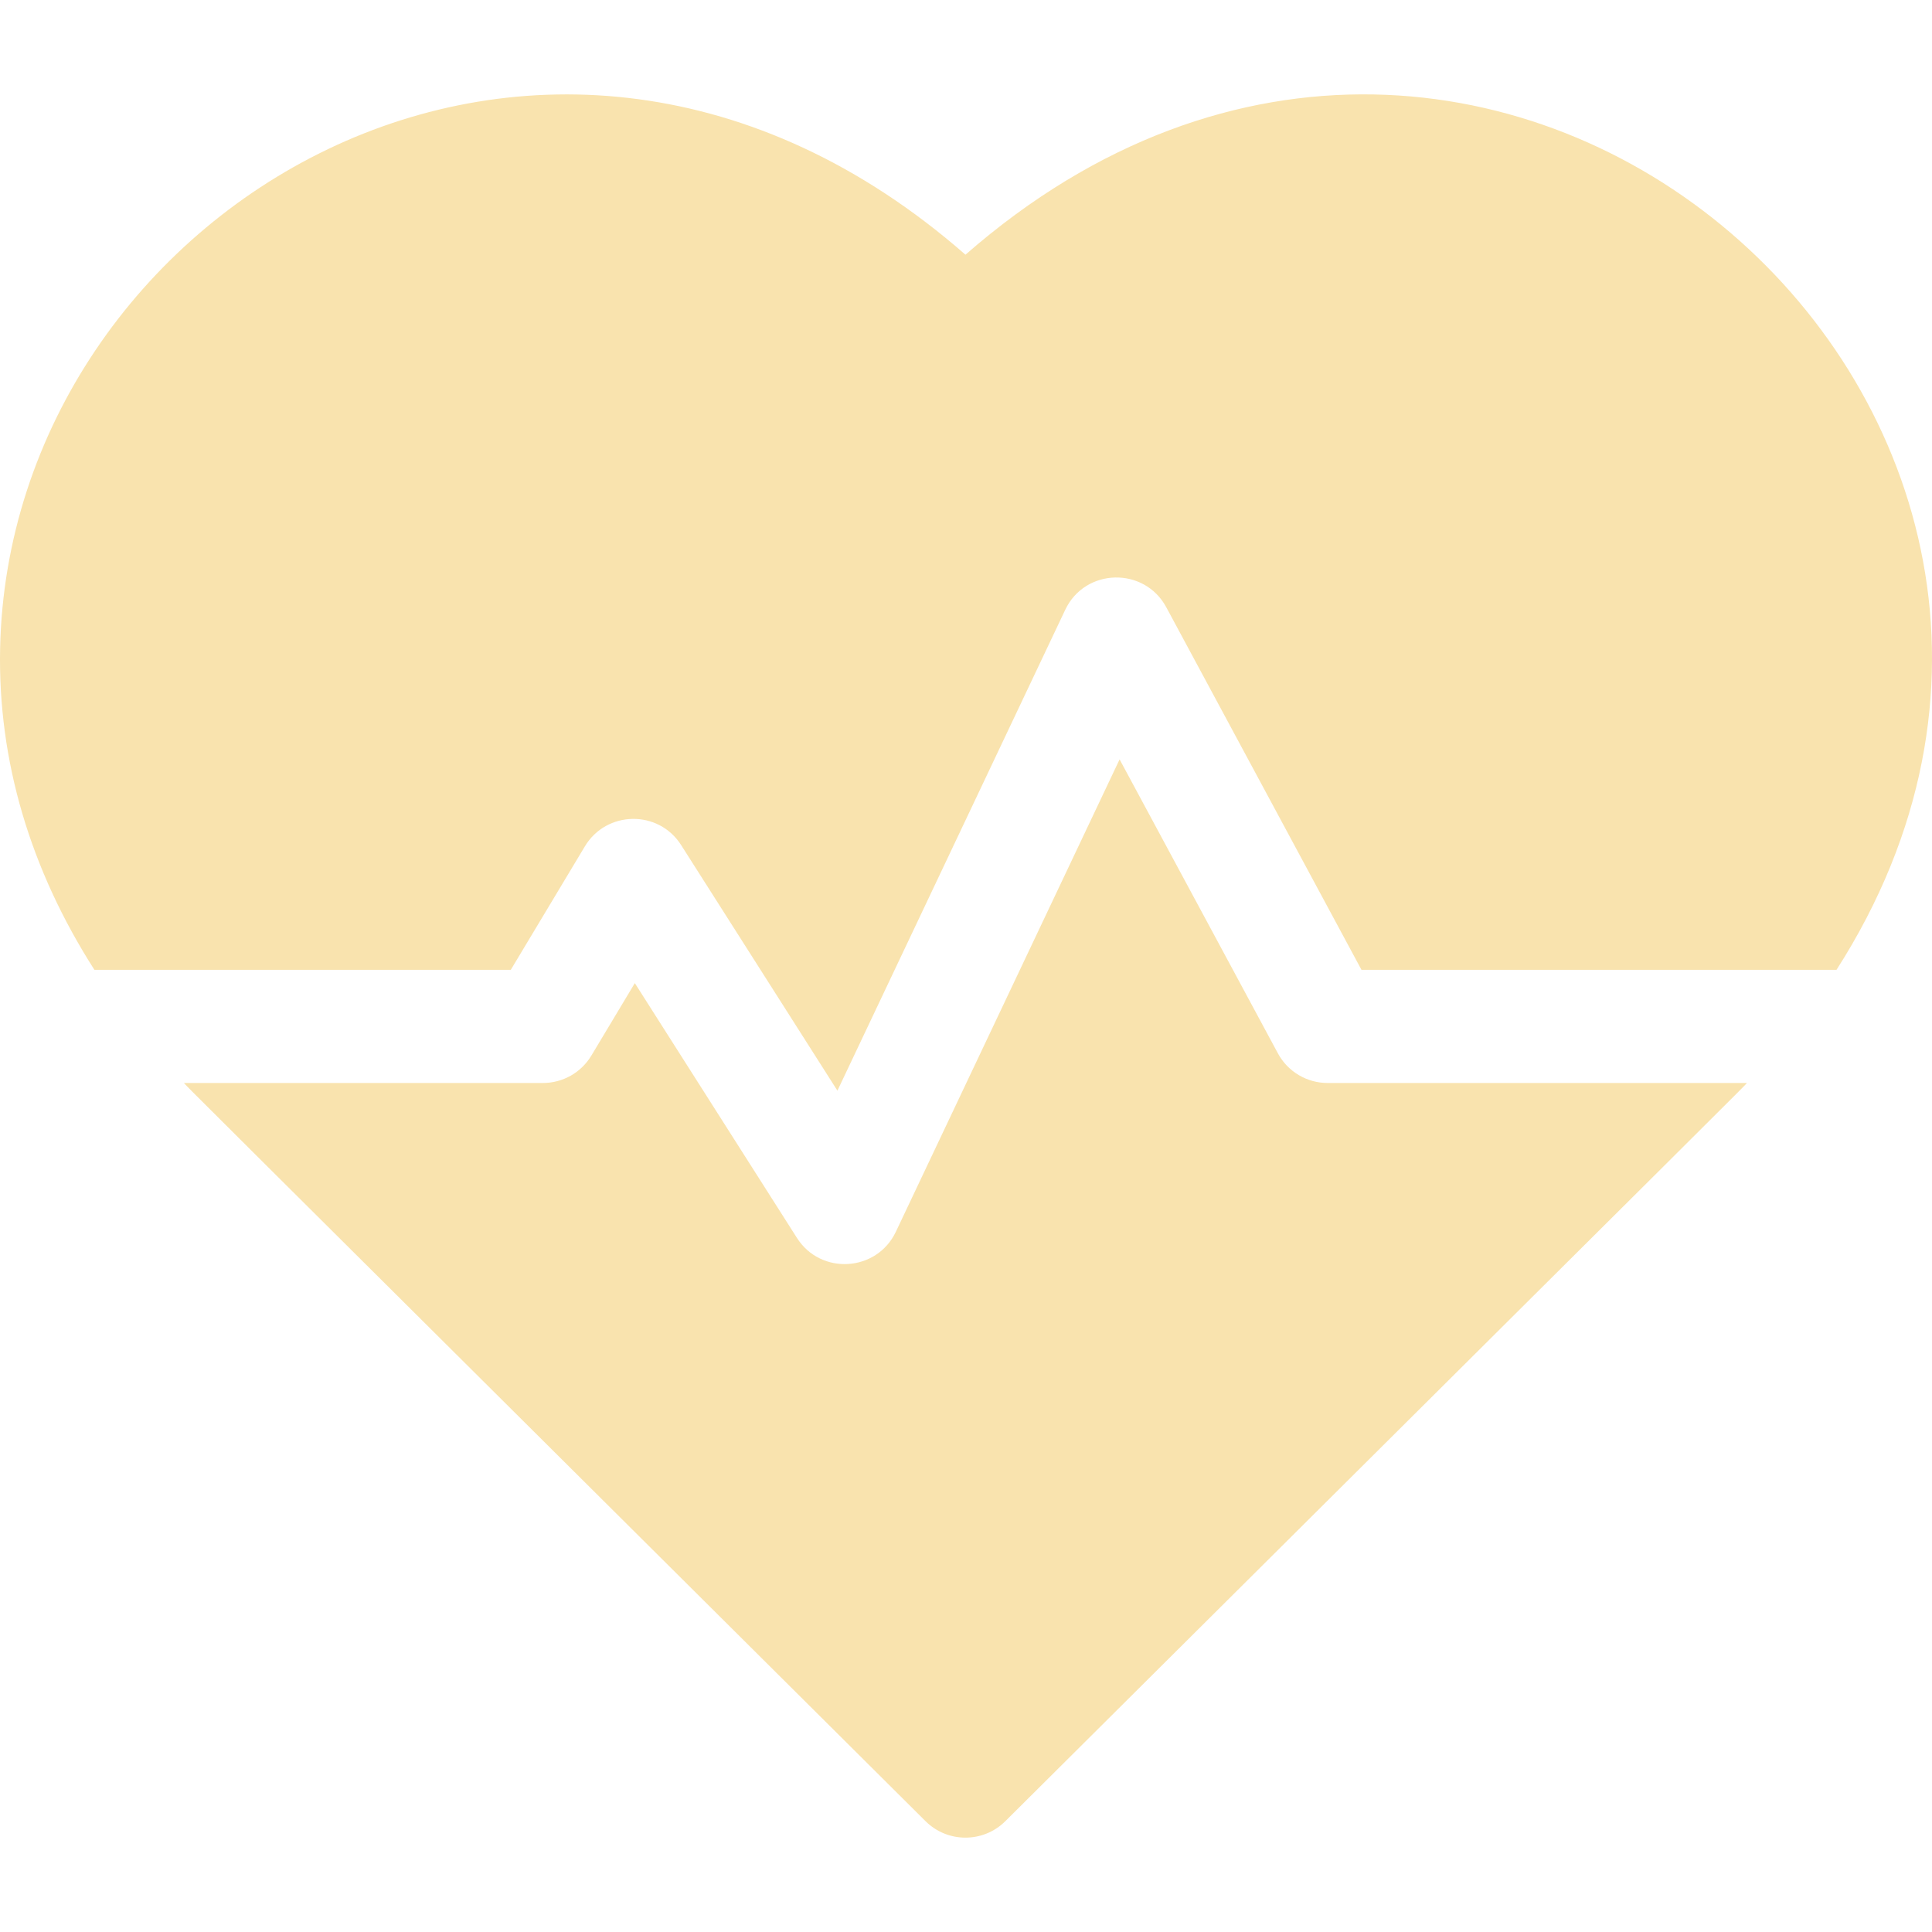 <?xml version="1.0" encoding="UTF-8"?> <svg xmlns="http://www.w3.org/2000/svg" width="36" height="36" viewBox="0 0 36 36" fill="none"> <path d="M17.99 4.746C10.143 -2.118 0.166 3.913 0.002 12.088C-0.04 14.171 0.562 16.2 1.759 18.071H9.518L10.898 15.771C11.299 15.103 12.269 15.082 12.692 15.747L15.604 20.323L19.849 11.363C20.219 10.581 21.322 10.556 21.731 11.314L25.369 18.071H34.221C40.778 7.823 27.819 -3.851 17.99 4.746Z" fill="#F9E3AE"></path> <path d="M23.811 19.626L20.862 14.15L16.693 22.952C16.338 23.701 15.295 23.766 14.85 23.067L11.829 18.319L11.02 19.668C10.926 19.825 10.793 19.954 10.635 20.044C10.476 20.133 10.297 20.18 10.115 20.18H3.427C3.637 20.4 2.519 19.285 17.246 33.935C17.657 34.344 18.322 34.344 18.733 33.935C33.233 19.51 32.343 20.399 32.552 20.18H24.739C24.549 20.18 24.362 20.129 24.198 20.031C24.035 19.934 23.901 19.794 23.811 19.626Z" fill="#F9E3AE"></path> </svg> 